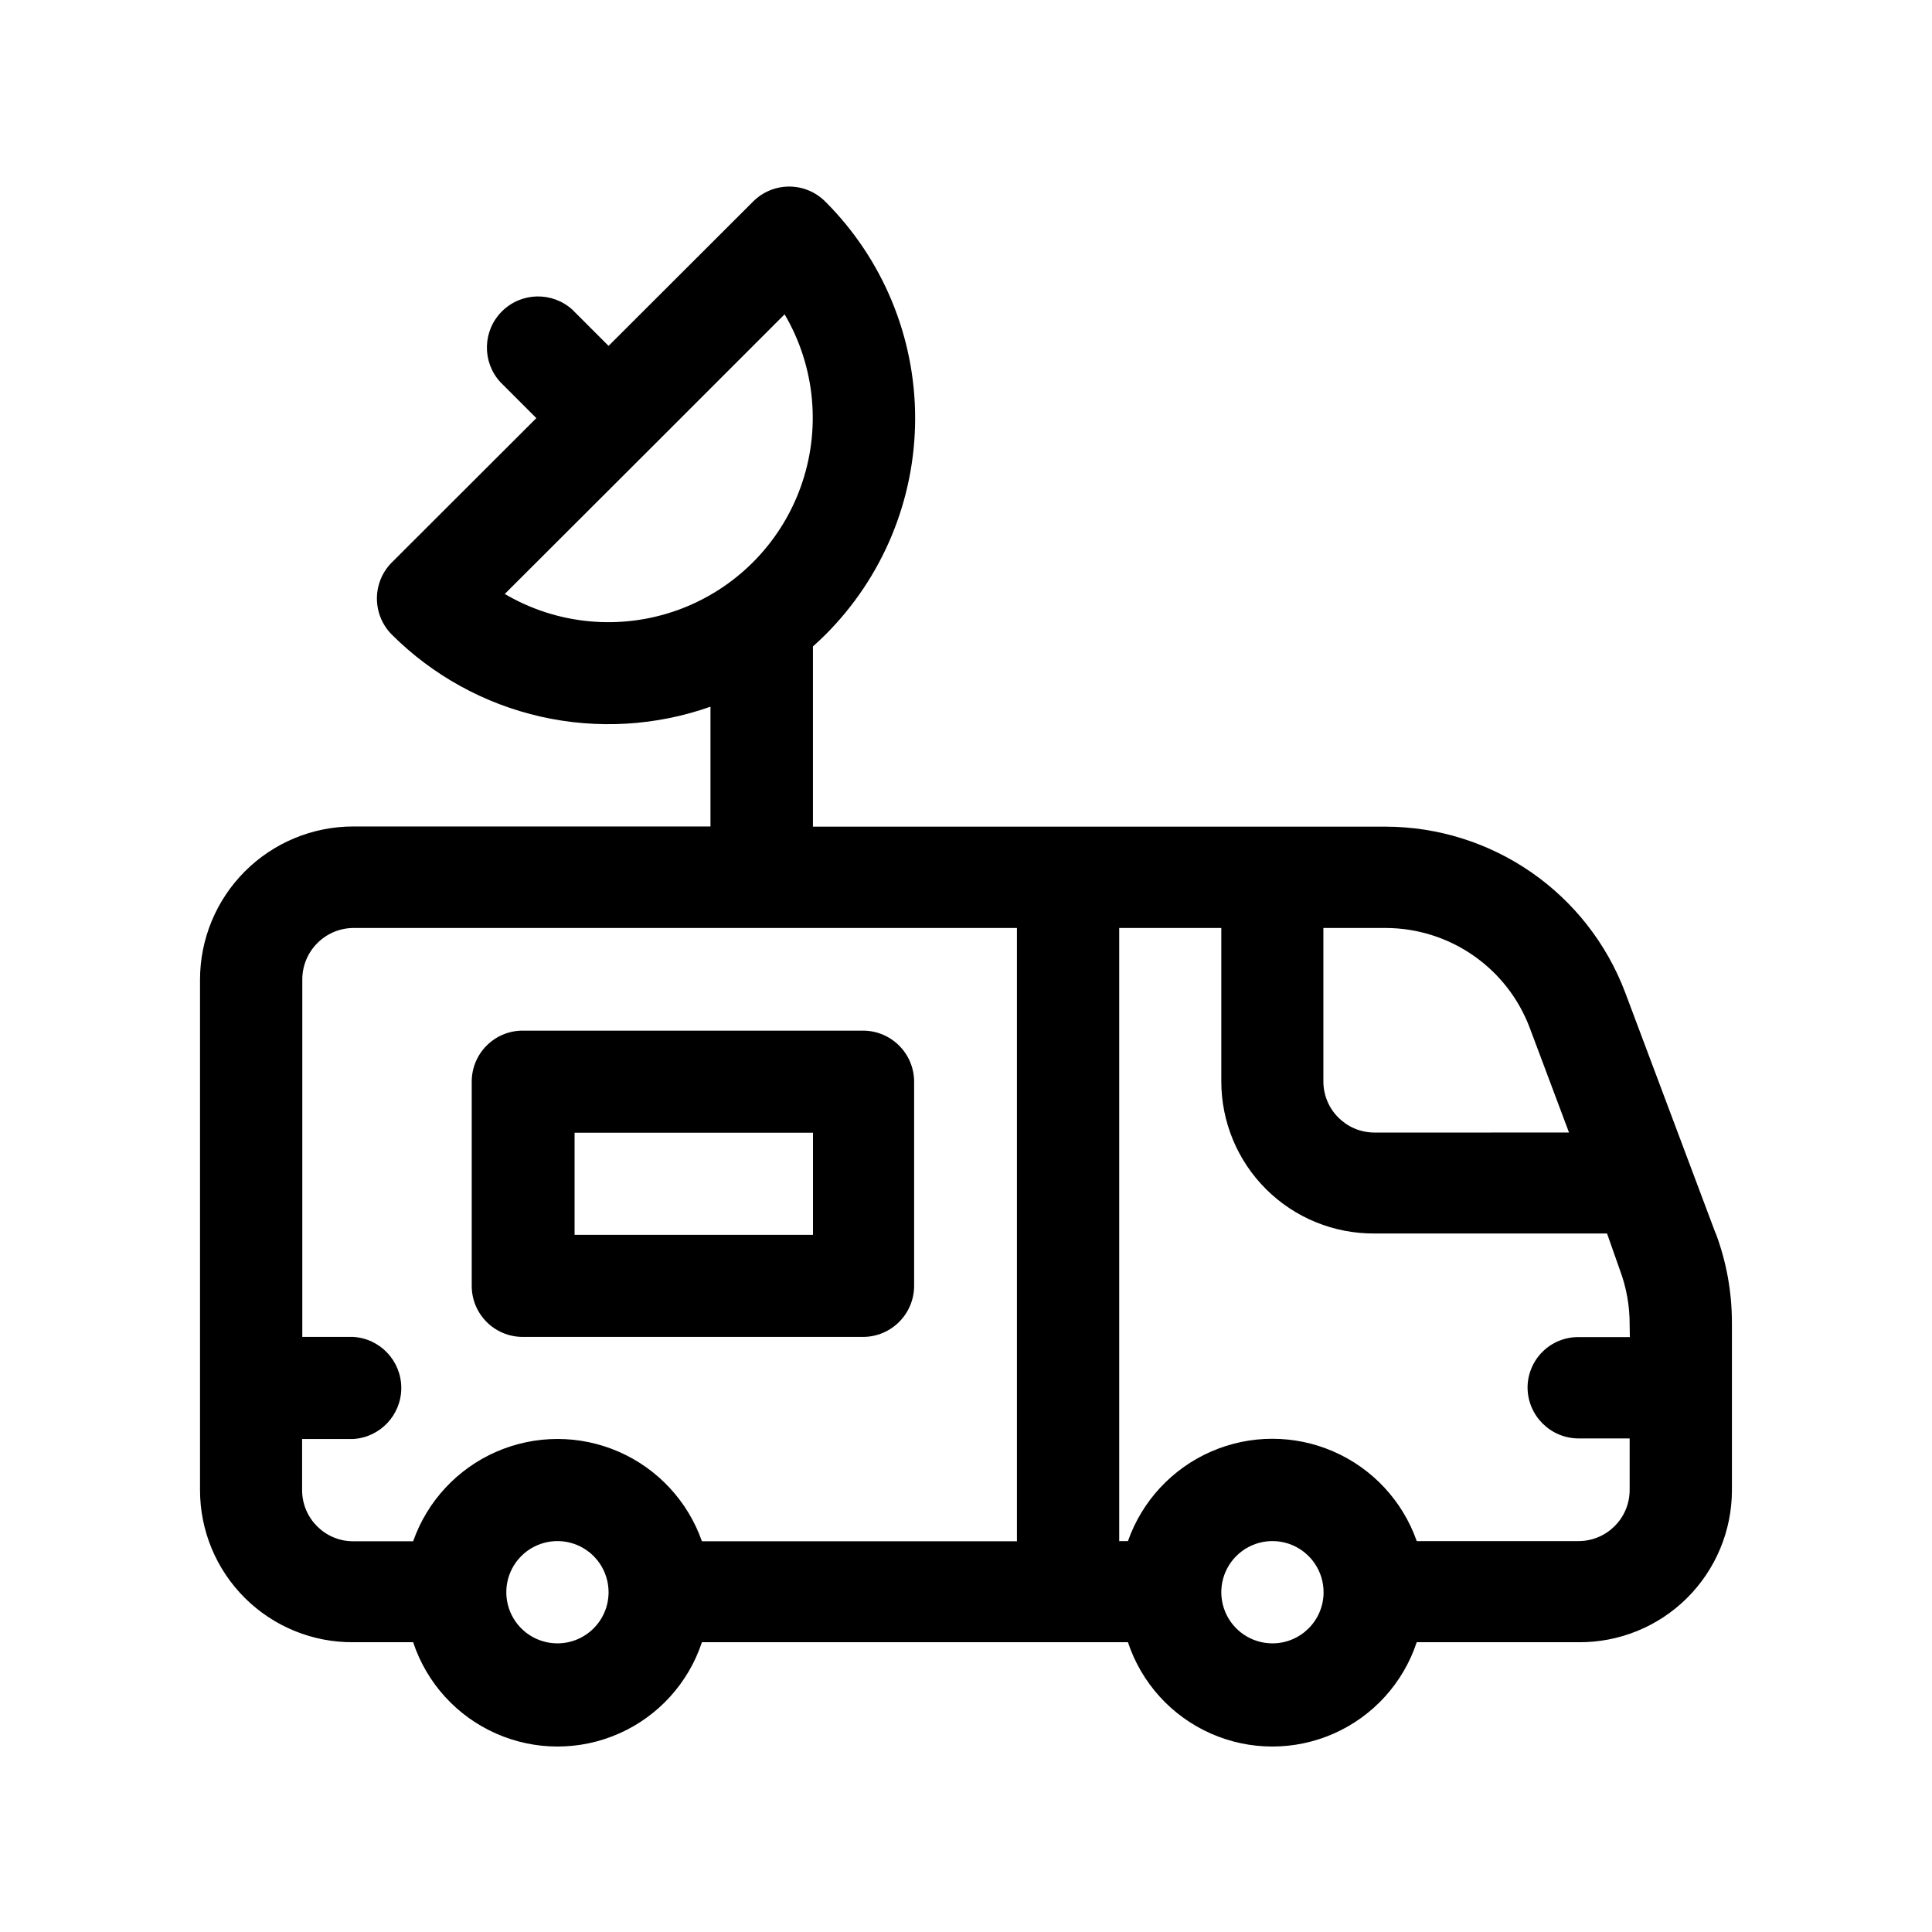<?xml version="1.0" encoding="UTF-8"?>
<!-- Uploaded to: ICON Repo, www.svgrepo.com, Generator: ICON Repo Mixer Tools -->
<svg fill="#000000" width="800px" height="800px" version="1.1" viewBox="144 144 512 512" xmlns="http://www.w3.org/2000/svg">
 <g fill-rule="evenodd">
  <path d="m598.65 470.84-23.984-63.887c-4.875-12.863-13.535-23.945-24.844-31.781-11.309-7.832-24.727-12.055-38.484-12.098h-151.9v-47.762c1.109-1.008 2.215-2.016 3.273-3.074 15.246-15.215 23.812-35.871 23.812-57.41 0-21.539-8.566-42.191-23.812-57.406-2.531-2.547-5.977-3.981-9.57-3.981s-7.039 1.434-9.574 3.981l-38.289 38.238-9.574-9.574h0.004c-5.352-4.867-13.586-4.676-18.703 0.441-5.117 5.117-5.312 13.352-0.441 18.703l9.574 9.574-38.289 38.238h-0.004c-5.277 5.289-5.277 13.855 0 19.145 10.844 10.816 24.527 18.348 39.465 21.727 14.941 3.379 30.531 2.469 44.973-2.633v31.738l-94.664 0.004c-10.77 0-21.098 4.277-28.715 11.895-7.613 7.613-11.895 17.941-11.895 28.711v135.27c0 10.742 4.289 21.039 11.914 28.609 7.625 7.566 17.953 11.777 28.695 11.695h15.871c3.57 10.797 11.539 19.582 21.938 24.188 10.395 4.609 22.254 4.609 32.652 0 10.398-4.606 18.363-13.391 21.938-24.188h112.9c3.574 10.797 11.543 19.582 21.938 24.188 10.398 4.609 22.258 4.609 32.656 0 10.395-4.606 18.363-13.391 21.938-24.188h42.926-0.004c10.742 0.082 21.074-4.129 28.695-11.695 7.625-7.57 11.914-17.867 11.914-28.609v-44.285c0.012-8.117-1.438-16.176-4.285-23.777zm-103.94-80.914h16.625c8.266 0.035 16.328 2.578 23.121 7.293 6.789 4.711 11.992 11.375 14.918 19.105l10.43 27.809-51.59 0.004c-7.449-0.027-13.477-6.059-13.504-13.504zm-216.94-88.52 37.082-37.031 37.082-37.082-0.004 0.004c8.16 13.891 9.711 30.688 4.234 45.836-5.473 15.148-17.406 27.074-32.559 32.539-15.152 5.465-31.953 3.902-45.836-4.266zm14.008 278.1c-5.492 0.023-10.453-3.273-12.562-8.34-2.109-5.07-0.953-10.91 2.93-14.793 3.883-3.883 9.723-5.039 14.793-2.93 5.066 2.113 8.359 7.07 8.34 12.562-0.027 7.445-6.055 13.473-13.5 13.5zm121.77-27.055-83.531 0.004c-3.734-10.637-11.73-19.234-22.062-23.738s-22.074-4.504-32.406 0-18.324 13.102-22.059 23.738h-15.871c-7.465 0-13.523-6.039-13.555-13.504v-13.602h13.555c7.148-0.438 12.727-6.363 12.727-13.527 0-7.164-5.578-13.094-12.727-13.527h-13.504v-94.668c-0.027-7.5 6.004-13.621 13.504-13.703h175.88v162.53zm67.66 27.055c-5.484 0-10.43-3.305-12.523-8.375-2.094-5.07-0.926-10.906 2.961-14.777 3.887-3.871 9.723-5.019 14.785-2.906 5.062 2.117 8.352 7.074 8.332 12.559-0.027 7.465-6.086 13.504-13.555 13.5zm94.715-81.164-13.551 0.004c-3.57-0.043-7.012 1.344-9.555 3.852-2.543 2.508-3.984 5.926-3.996 9.496 0.027 7.469 6.086 13.504 13.551 13.504h13.504v13.703c-0.027 7.445-6.059 13.477-13.504 13.504h-42.922c-3.738-10.637-11.73-19.234-22.062-23.738-10.332-4.504-22.074-4.504-32.406 0-10.332 4.504-18.324 13.102-22.062 23.738h-2.316v-162.48h27.055v40.656c0 10.742 4.289 21.043 11.91 28.609 7.625 7.566 17.957 11.777 28.695 11.695h61.617l3.426 9.727c1.715 4.609 2.586 9.488 2.57 14.406z"/>
  <path d="m372.95 417.13h-90.234c-3.613-0.055-7.102 1.344-9.676 3.883-2.578 2.535-4.027 6.004-4.027 9.617v54.16c0 7.457 6.047 13.504 13.504 13.504h90.184-0.004c7.465 0 13.523-6.039 13.555-13.504v-54.16c-0.031-7.465-6.09-13.5-13.555-13.5zm-13.504 54.109h-63.176v-27.055h63.176z"/>
 </g>
</svg>